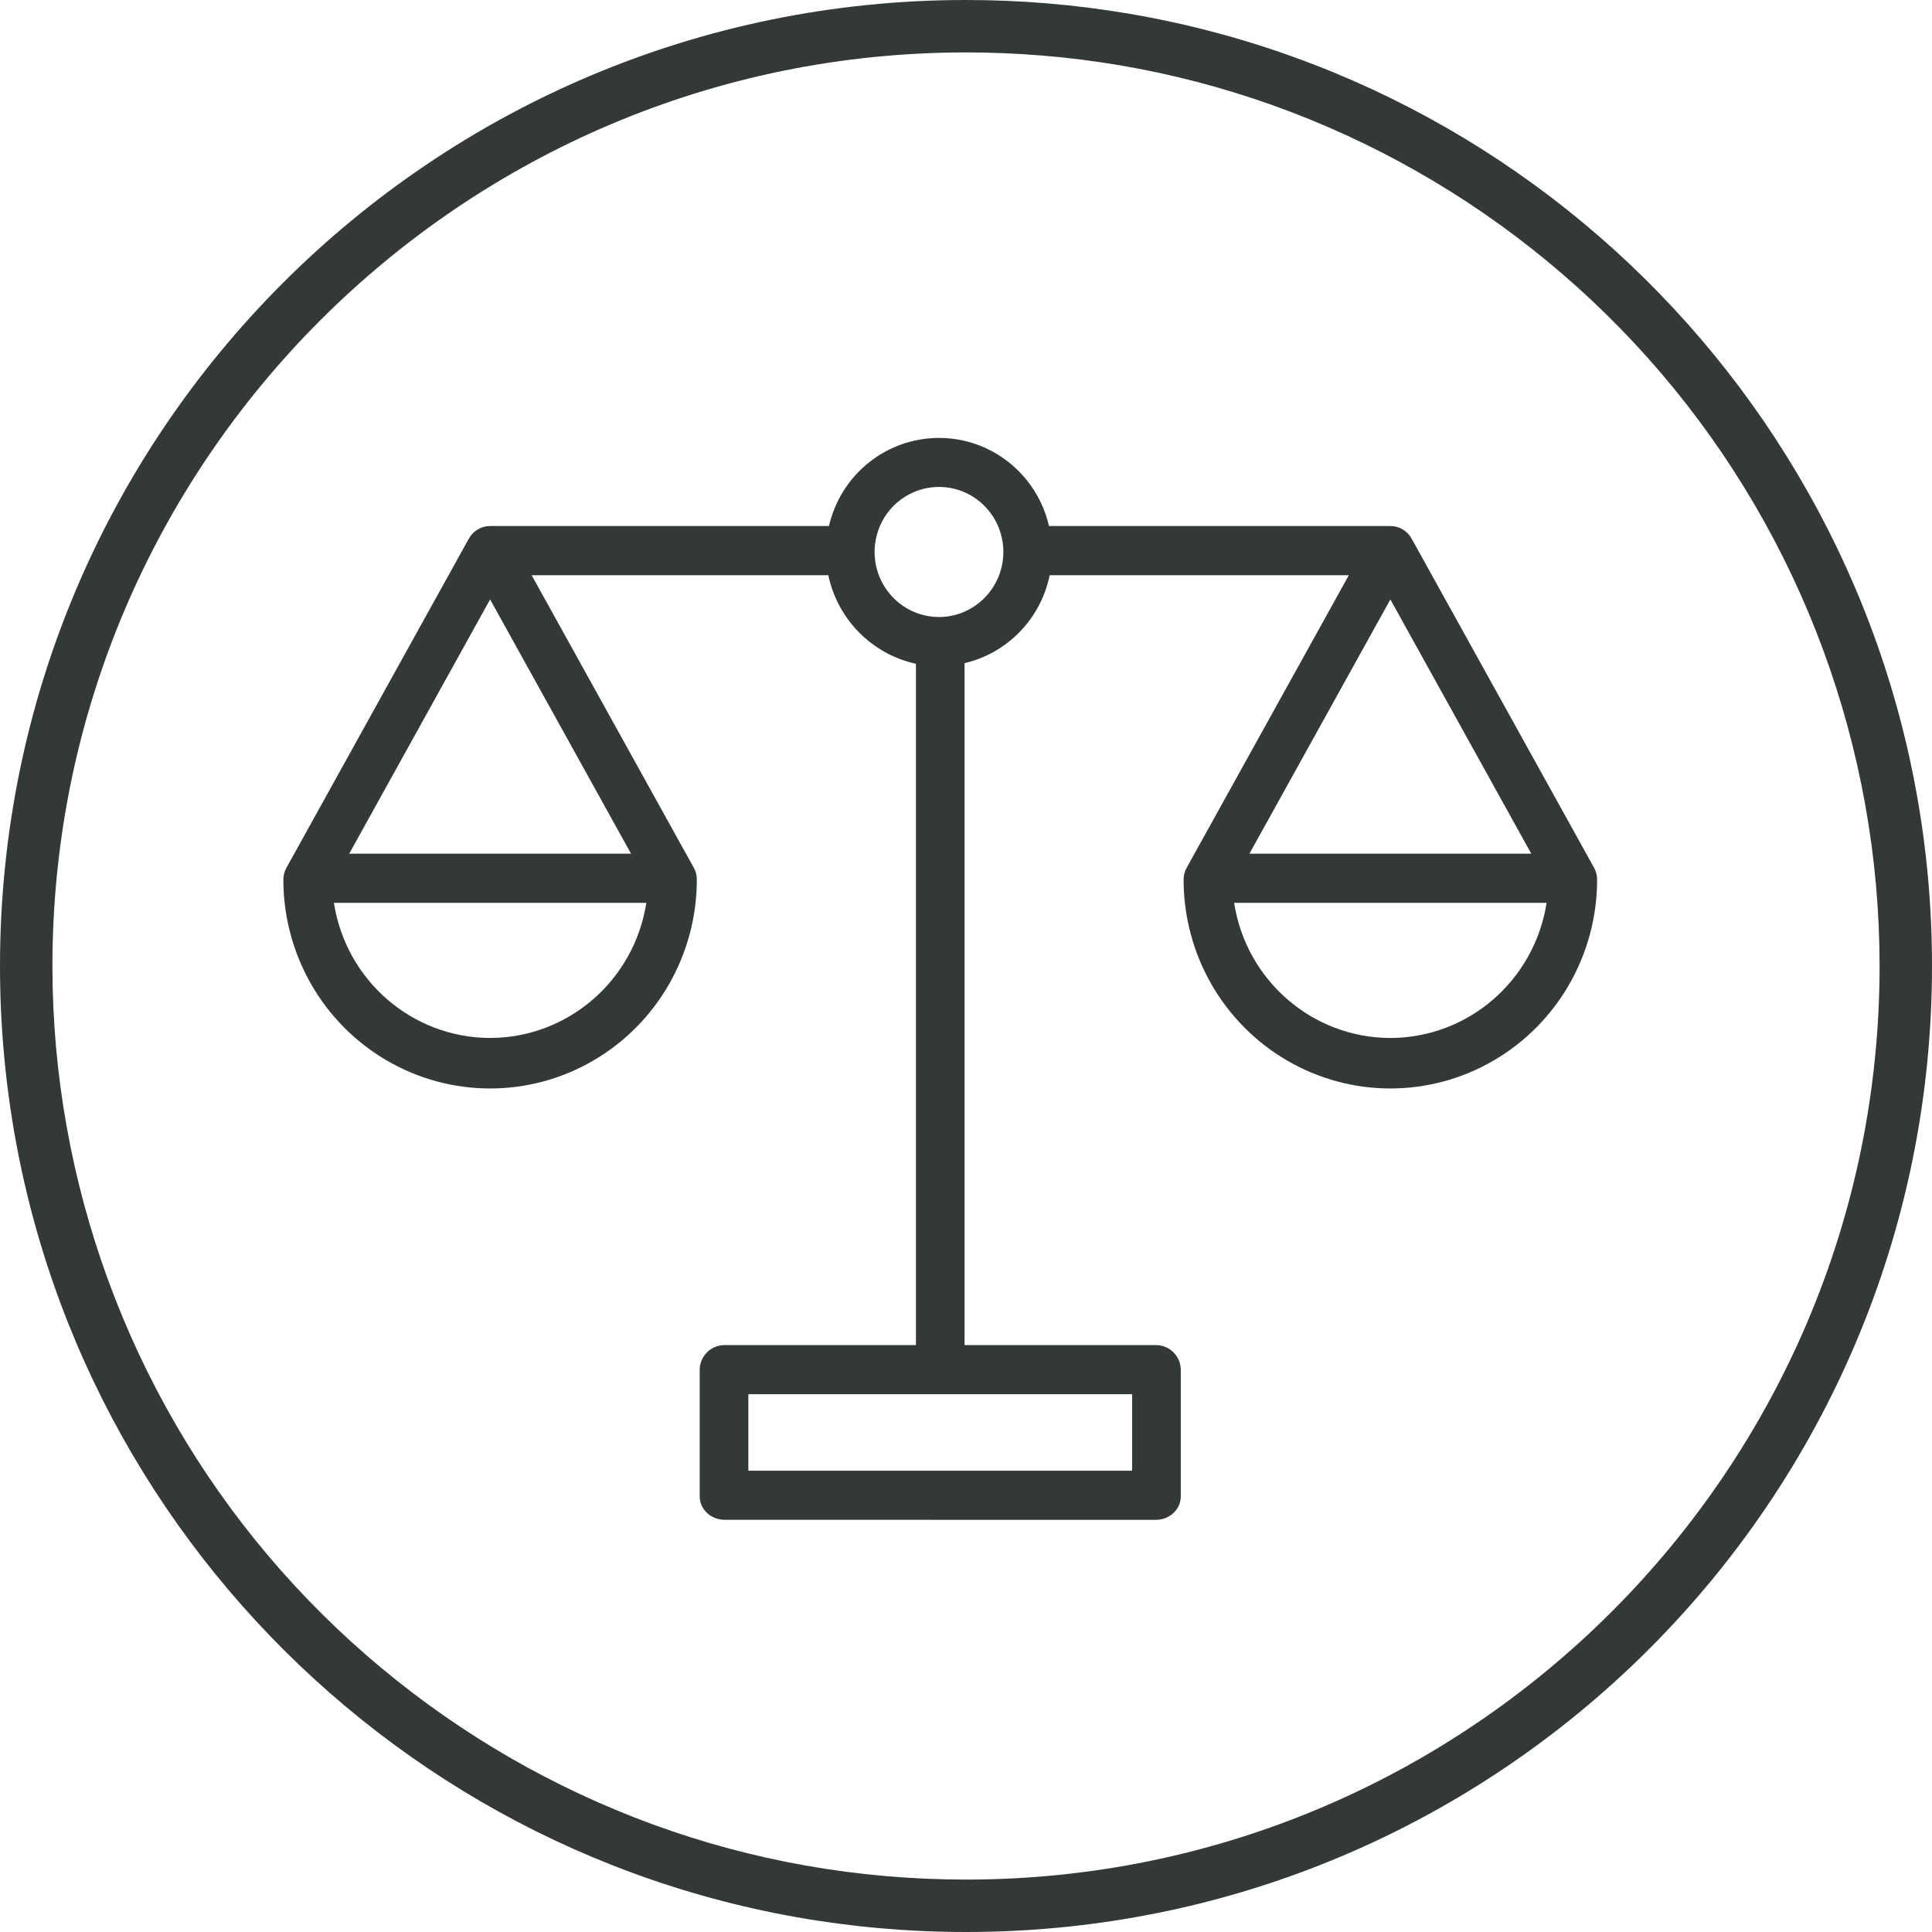 <?xml version="1.0" encoding="UTF-8"?>
<svg width="75px" height="75px" viewBox="0 0 75 75" version="1.1" xmlns="http://www.w3.org/2000/svg" xmlns:xlink="http://www.w3.org/1999/xlink">
    <title>Icons_ESG_Governance_Black</title>
    <g id="Final" stroke="none" stroke-width="1" fill="none" fill-rule="evenodd">
        <g id="E_S_and_G_Icons" transform="translate(-371, -513)" fill="#333939">
            <g id="Icons_ESG_Governance_Black" transform="translate(371, 513)">
                <path d="M37.5,0 C16.789,0 0,16.789 0,37.5 C0,55.963 13.342,71.309 30.911,74.423 C33.05,74.802 35.252,75 37.5,75 C58.211,75 75,58.211 75,37.5 C75,18.928 61.499,3.509 43.776,0.523 C41.735,0.179 39.639,0 37.5,0 M37.5,2.035 C39.492,2.035 41.49,2.201 43.438,2.529 C51.603,3.905 59.078,8.152 64.486,14.488 C69.954,20.893 72.965,29.066 72.965,37.5 C72.965,57.056 57.056,72.965 37.5,72.965 C35.407,72.965 33.309,72.781 31.266,72.419 C23.169,70.984 15.766,66.716 10.42,60.402 C5.013,54.016 2.035,45.882 2.035,37.5 C2.035,17.944 17.944,2.035 37.5,2.035" id="Fill-161"></path>
                <path d="M61.878,33.68 L54.798,20.907 C54.63,20.606 54.315,20.419 53.973,20.421 L40.722,20.421 C40.258,18.416 38.489,17 36.452,17 C34.414,17 32.643,18.416 32.179,20.421 L19.027,20.421 C18.685,20.419 18.37,20.606 18.202,20.907 L11.122,33.682 C11.042,33.824 11,33.983 11,34.146 C11,37.044 12.53,39.719 15.012,41.167 C17.497,42.617 20.556,42.617 23.038,41.167 C25.521,39.719 27.051,37.044 27.051,34.146 C27.053,33.983 27.011,33.822 26.931,33.68 L26.931,33.682 L20.638,22.329 L32.154,22.329 C32.519,24.05 33.852,25.396 35.556,25.767 L35.556,52.217 L28.129,52.217 C27.605,52.213 27.173,52.634 27.162,53.164 L27.162,58.08 C27.162,58.608 27.607,58.998 28.129,58.998 L44.87,59 C45.393,59 45.838,58.608 45.838,58.082 L45.838,53.164 C45.827,52.634 45.395,52.213 44.87,52.217 L37.444,52.217 L37.444,25.744 C39.11,25.354 40.401,24.02 40.749,22.329 L52.362,22.329 L46.069,33.682 L46.069,33.68 L46.069,33.682 C45.989,33.824 45.947,33.983 45.947,34.146 C45.947,37.044 47.477,39.719 49.961,41.167 C52.444,42.617 55.503,42.617 57.986,41.167 C60.47,39.719 62,37.044 62,34.146 C62,33.983 61.958,33.822 61.878,33.68 L61.878,33.68 Z M19.026,23.27 L24.497,33.14 L13.556,33.14 L19.026,23.27 Z M19.026,40.293 C16.003,40.289 13.43,38.063 12.962,35.047 L25.091,35.047 C24.621,38.063 22.05,40.289 19.026,40.293 Z M43.949,57.092 L29.051,57.092 L29.051,54.124 L43.949,54.124 L43.949,57.092 Z M36.452,23.953 C35.44,23.953 34.53,23.336 34.141,22.392 C33.755,21.449 33.969,20.364 34.683,19.641 C35.398,18.92 36.473,18.704 37.409,19.094 C38.342,19.484 38.951,20.406 38.951,21.426 C38.949,22.821 37.83,23.95 36.452,23.953 Z M59.444,33.14 L48.503,33.14 L53.974,23.27 L59.444,33.14 Z M53.973,40.294 C50.95,40.29 48.377,38.064 47.909,35.048 L60.038,35.048 C59.568,38.064 56.997,40.29 53.973,40.294 Z" id="Shape" fill-rule="nonzero"></path>
            </g>
        </g>
    </g>
</svg>